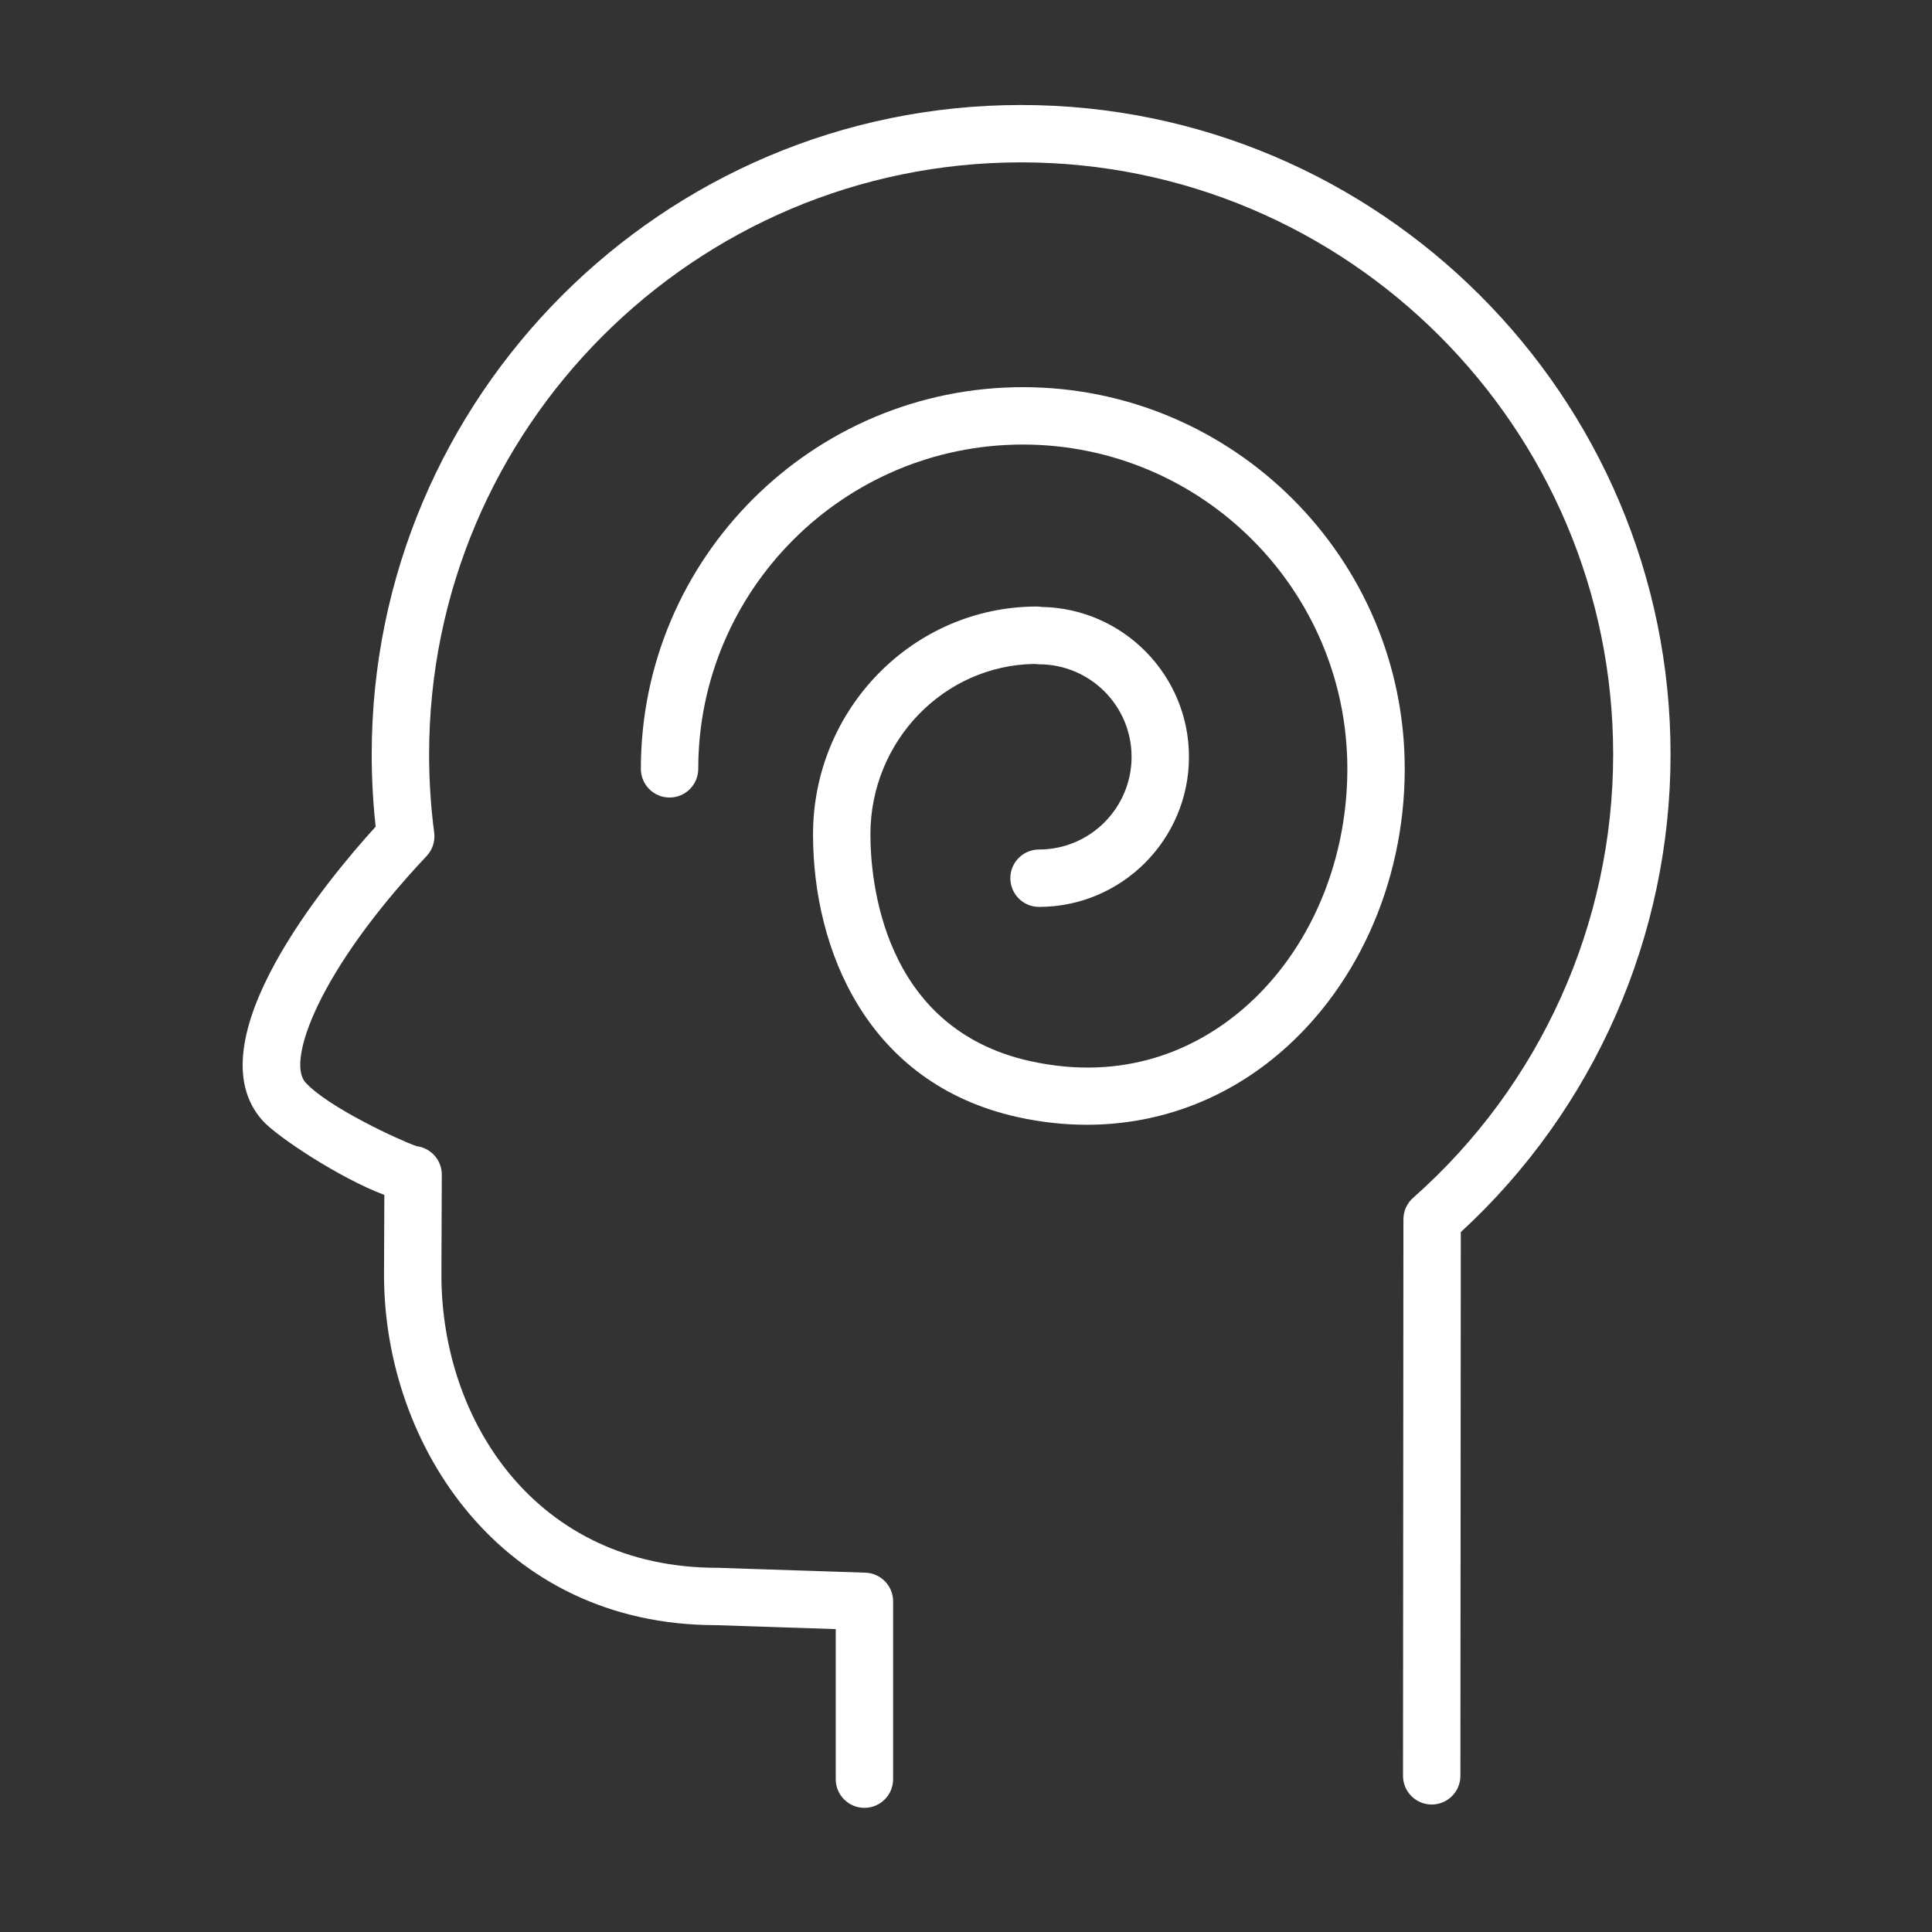 <svg width="101" height="101" viewBox="0 0 101 101" fill="none" xmlns="http://www.w3.org/2000/svg">
<rect x="0" y="0" width="101" height="101" fill="#333333" stroke="none"/>
<path d="M53.378 5.489C34.66 5.489 19.432 20.718 19.432 39.438C19.432 40.703 19.501 41.97 19.638 43.215C17.173 45.925 10.006 54.487 13.745 58.601C14.497 59.43 17.742 61.583 20.092 62.469L20.076 66.66C20.076 75.531 26.177 84.96 37.434 84.959L43.69 85.166V93.01C43.69 93.838 44.361 94.51 45.19 94.51C46.019 94.51 46.69 93.838 46.69 93.01V83.715C46.69 82.905 46.048 82.242 45.24 82.216L37.484 81.96C28.025 81.96 23.076 74.263 23.076 66.666L23.096 61.415C23.096 61.315 23.087 61.215 23.067 61.114C22.938 60.469 22.409 59.997 21.78 59.92C20.873 59.606 17.144 57.883 15.966 56.584C14.976 55.495 16.627 50.777 22.302 44.752C22.611 44.424 22.756 43.975 22.698 43.528C22.522 42.188 22.433 40.812 22.433 39.437C22.433 22.372 36.315 8.488 53.379 8.488C70.446 8.488 84.332 22.372 84.332 39.437C84.332 48.298 80.52 56.748 73.874 62.619C73.552 62.903 73.367 63.312 73.367 63.742L73.346 92.835C73.345 93.663 74.017 94.335 74.845 94.336C75.673 94.336 76.345 93.665 76.346 92.837L76.367 64.411C83.344 57.993 87.332 48.931 87.332 39.437C87.331 20.718 72.1 5.489 53.378 5.489Z" fill="white"/>
<path d="M53.473 20.24C42.462 20.24 33.503 29.191 33.503 40.193C33.503 41.022 34.174 41.693 35.003 41.693C35.832 41.693 36.503 41.022 36.503 40.193C36.503 30.845 44.116 23.24 53.473 23.24C62.827 23.24 70.436 30.845 70.436 40.193C70.436 45.319 68.266 50.12 64.631 53.036C62.48 54.763 58.859 56.583 53.832 55.467C46.103 53.746 45.503 45.965 45.503 43.62C45.503 38.748 49.339 34.777 54.08 34.709C54.158 34.722 54.238 34.728 54.318 34.728C56.986 34.728 59.156 36.898 59.156 39.565C59.156 42.237 56.986 44.41 54.318 44.41C53.49 44.41 52.818 45.081 52.818 45.91C52.818 46.739 53.49 47.41 54.318 47.41C58.64 47.41 62.156 43.89 62.156 39.565C62.156 35.29 58.714 31.803 54.455 31.729C54.372 31.715 54.288 31.708 54.204 31.708C47.752 31.708 42.503 37.052 42.503 43.62C42.503 49.614 45.308 56.642 53.181 58.394C54.404 58.666 55.619 58.8 56.816 58.8C60.345 58.8 63.697 57.631 66.508 55.376C70.846 51.896 73.436 46.22 73.436 40.192C73.436 29.191 64.48 20.24 53.473 20.24Z" fill="white"/>
</svg>
